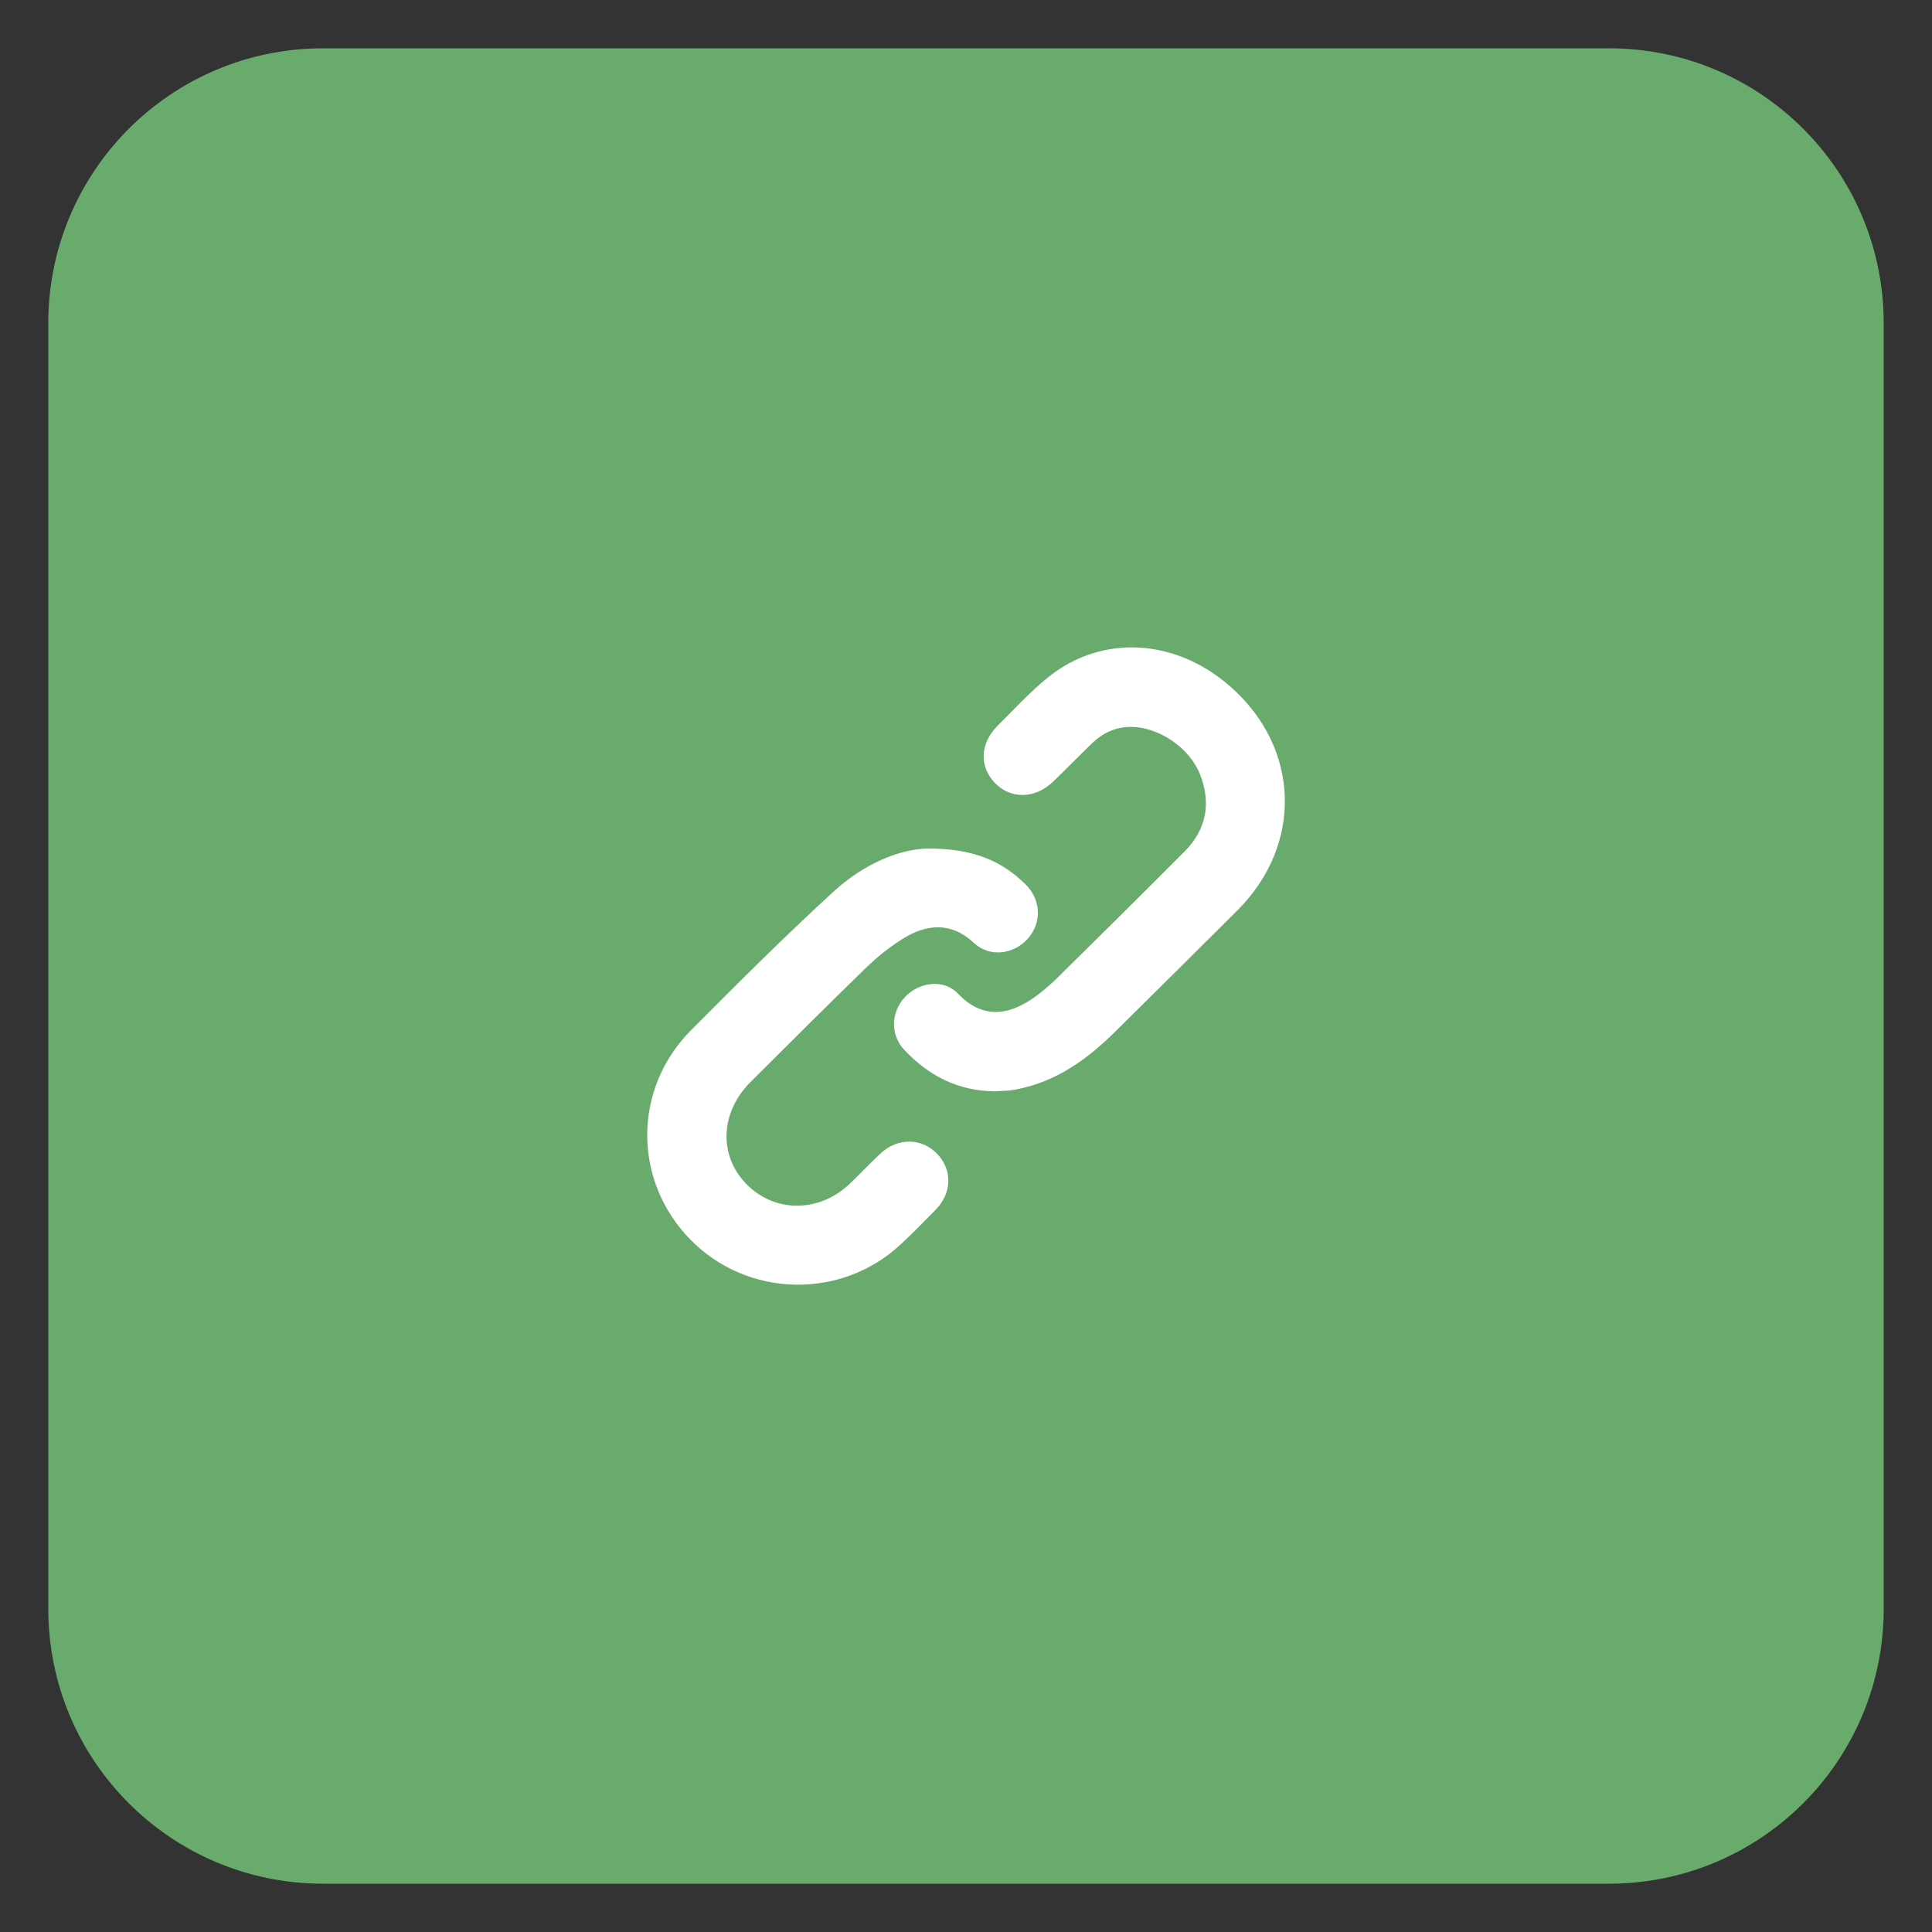 <?xml version="1.0" encoding="utf-8"?>
<!-- Generator: Adobe Illustrator 16.0.0, SVG Export Plug-In . SVG Version: 6.00 Build 0)  -->
<!DOCTYPE svg PUBLIC "-//W3C//DTD SVG 1.1//EN" "http://www.w3.org/Graphics/SVG/1.1/DTD/svg11.dtd">
<svg version="1.1" id="圖層_1" xmlns="http://www.w3.org/2000/svg" xmlns:xlink="http://www.w3.org/1999/xlink" x="0px" y="0px"
	 width="40px" height="40px" viewBox="0 0 40 40" enable-background="new 0 0 40 40" xml:space="preserve">
<rect x="0" y="0" width="40" height="40" fill="#333333" stroke="none"/>
<path fill="#68AB6D" stroke="#68AB6D" stroke-miterlimit="10" d="M38.5,33.311c0,2.867-2.323,5.189-5.189,5.189H6.689
	c-2.866,0-5.189-2.322-5.189-5.189V6.689C1.5,3.823,3.823,1.5,6.689,1.5h26.622c2.866,0,5.189,2.323,5.189,5.189V33.311z"/>
<g>
	<path fill="#FFFFFF" d="M20.591,22.594c-0.758-0.007-1.368-0.324-1.87-0.859c-0.296-0.313-0.275-0.789,0.021-1.098
		c0.292-0.307,0.798-0.375,1.091-0.066c0.591,0.623,1.208,0.382,1.714-0.022c0.114-0.091,0.225-0.187,0.329-0.289
		c0.886-0.875,1.772-1.749,2.651-2.633c0.449-0.453,0.552-0.997,0.32-1.59c-0.217-0.556-0.854-0.983-1.426-0.988
		c-0.318-0.002-0.584,0.122-0.811,0.339c-0.271,0.263-0.534,0.533-0.807,0.796c-0.369,0.354-0.865,0.368-1.195,0.036
		c-0.336-0.338-0.324-0.824,0.043-1.191c0.347-0.346,0.68-0.711,1.061-1.016c1.115-0.89,2.641-0.793,3.771,0.21
		c1.437,1.27,1.496,3.266,0.139,4.622c-0.846,0.844-1.691,1.683-2.542,2.523c-0.57,0.563-1.205,1.021-2.013,1.182
		c-0.059,0.014-0.117,0.023-0.178,0.029C20.79,22.585,20.688,22.588,20.591,22.594z"/>
	<path fill="#FFFFFF" d="M19.217,17.568c0.946-0.001,1.526,0.262,2.012,0.738c0.323,0.316,0.346,0.783,0.061,1.116
		c-0.288,0.338-0.799,0.41-1.128,0.099c-0.47-0.442-0.989-0.391-1.482-0.078c-0.266,0.168-0.519,0.369-0.745,0.589
		c-0.807,0.782-1.602,1.579-2.398,2.372c-0.63,0.63-0.662,1.525-0.079,2.115c0.591,0.599,1.515,0.59,2.146-0.021
		c0.21-0.203,0.411-0.416,0.624-0.615c0.355-0.333,0.858-0.327,1.176,0.007c0.316,0.33,0.307,0.807-0.029,1.153
		c-0.233,0.24-0.47,0.479-0.713,0.707c-1.233,1.164-3.181,1.125-4.368-0.085c-1.19-1.214-1.197-3.117,0.011-4.334
		c0.968-0.974,1.941-1.944,2.953-2.872C17.867,17.898,18.617,17.574,19.217,17.568z"/>
</g>
</svg>
